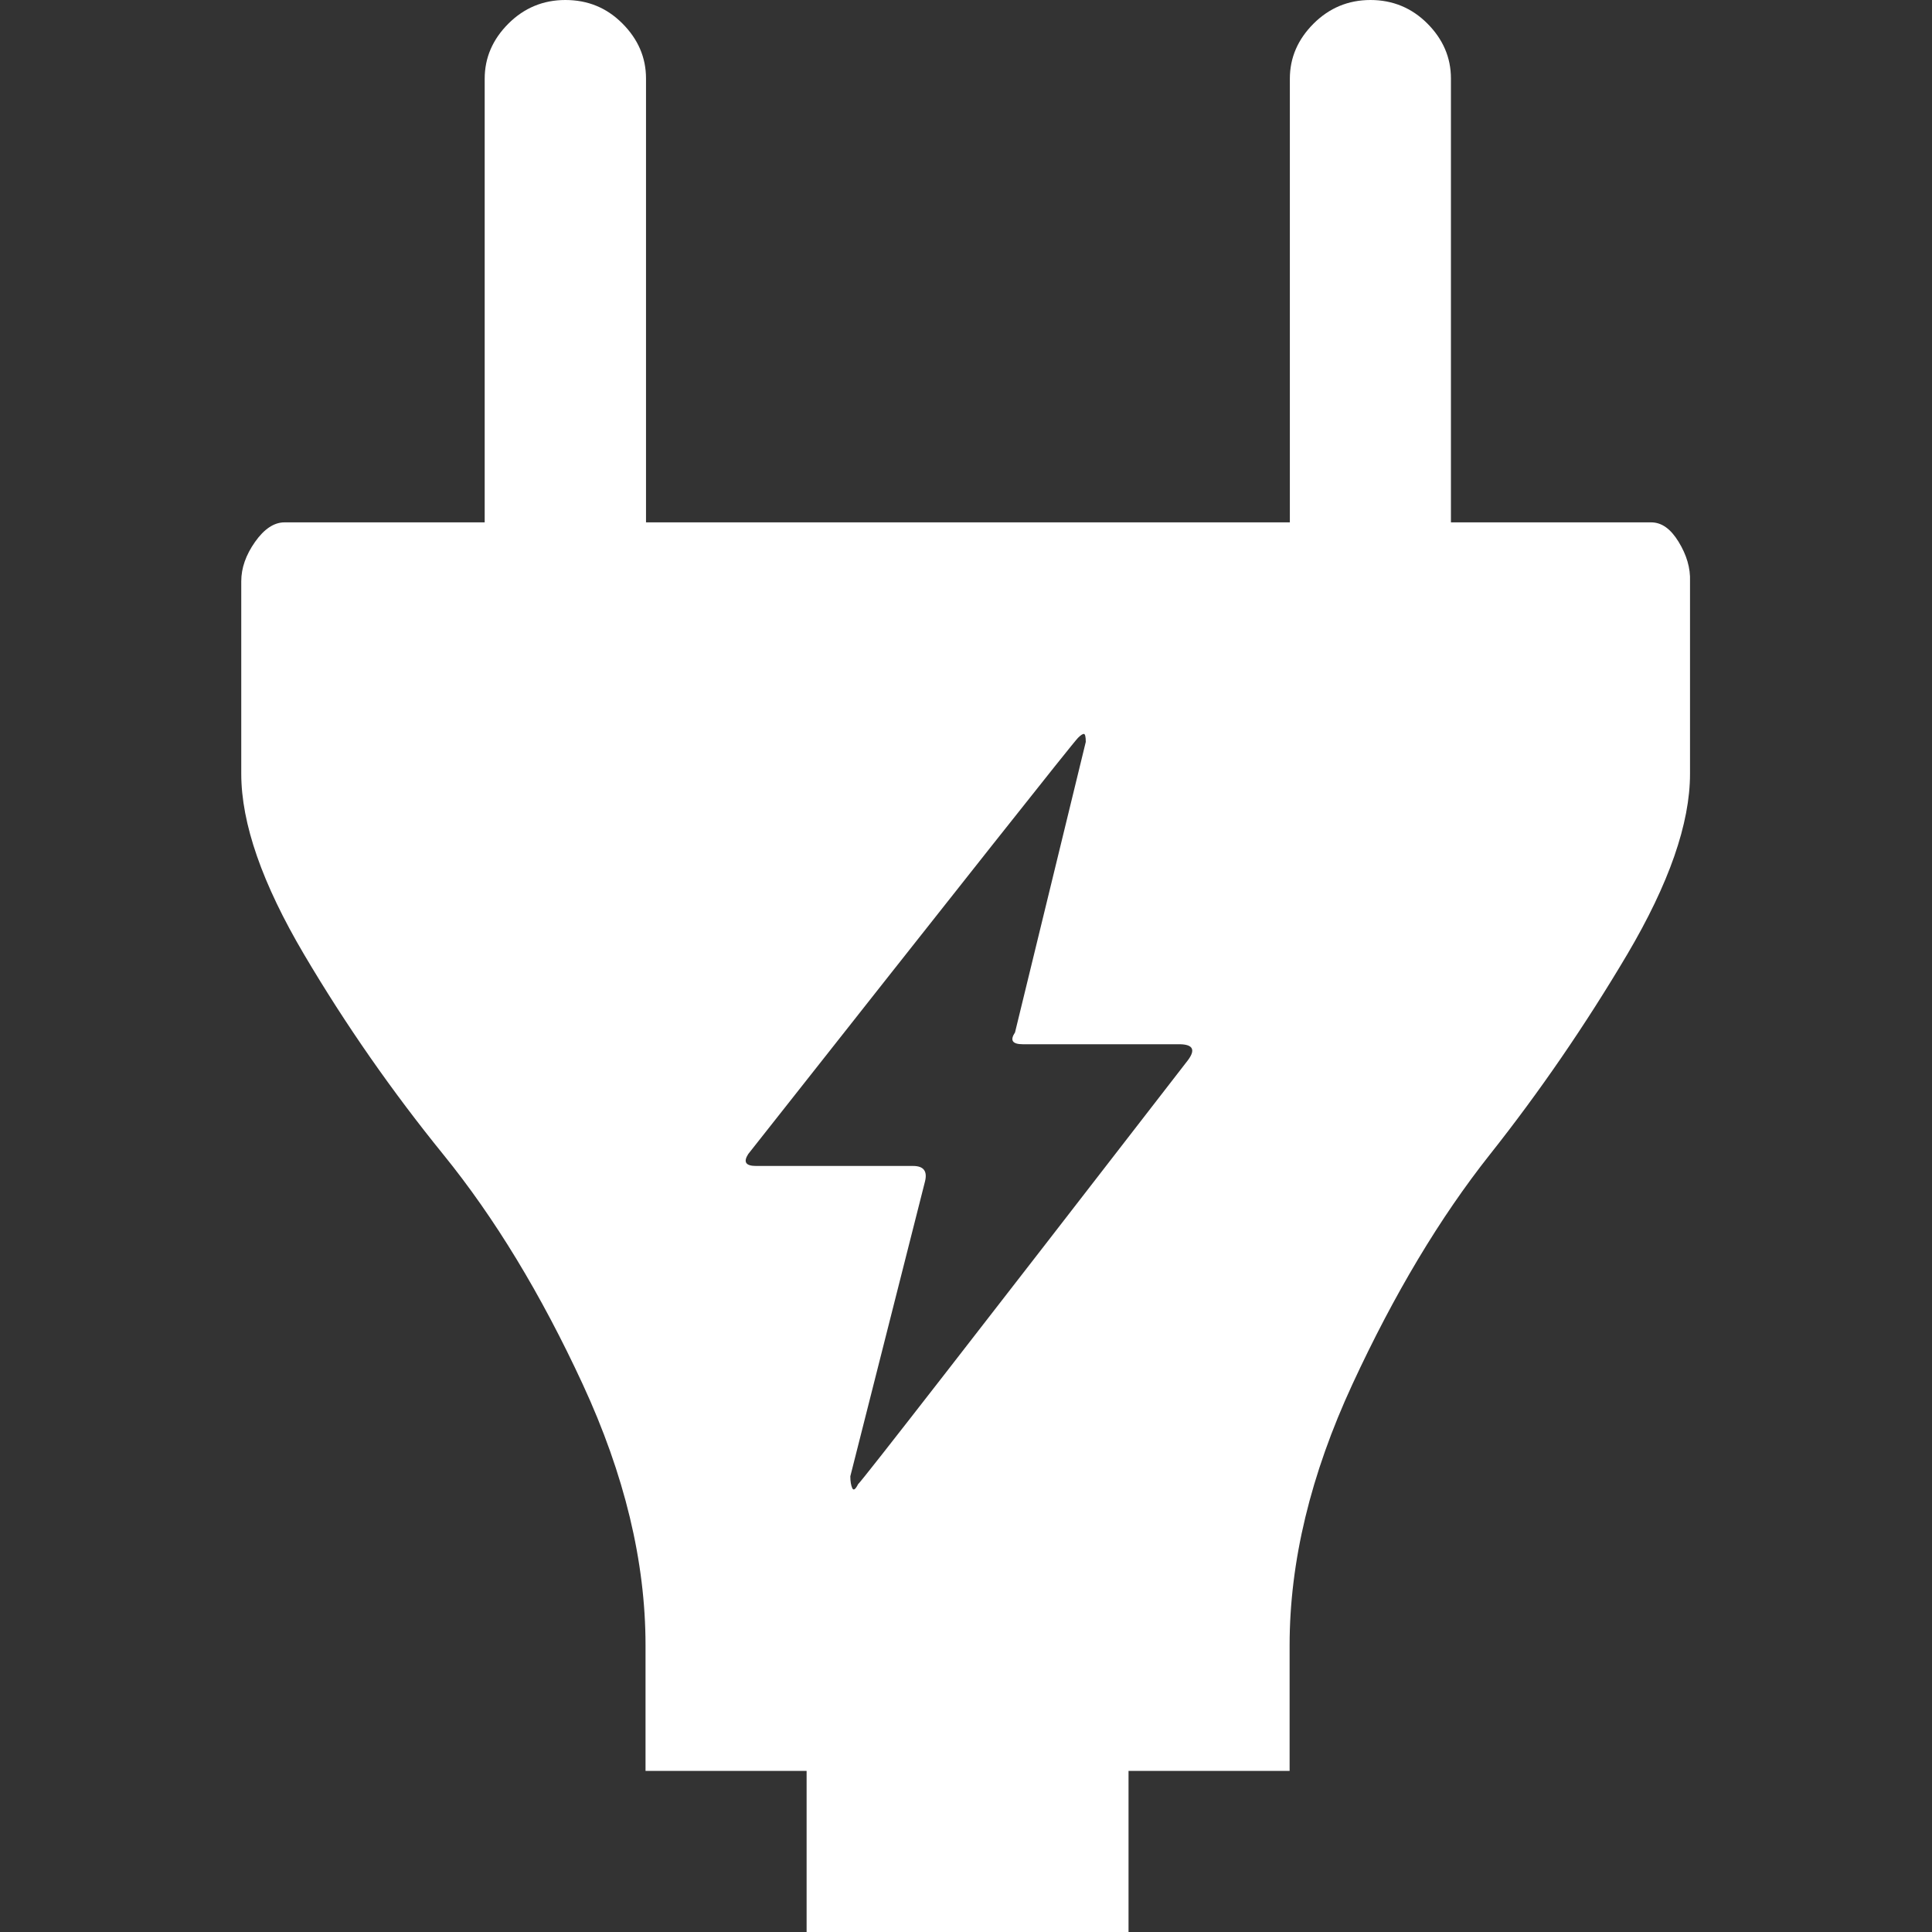 <?xml version="1.0" encoding="utf-8"?>
<!-- Generator: Adobe Illustrator 17.1.0, SVG Export Plug-In . SVG Version: 6.00 Build 0)  -->
<!DOCTYPE svg PUBLIC "-//W3C//DTD SVG 1.1//EN" "http://www.w3.org/Graphics/SVG/1.1/DTD/svg11.dtd">
<svg version="1.1" id="Capa_1" xmlns="http://www.w3.org/2000/svg" xmlns:xlink="http://www.w3.org/1999/xlink" x="0px" y="0px"
	 viewBox="0 0 800 800" enable-background="new 0 0 800 800" xml:space="preserve">
<rect x="0" y="0" width="800" height="800" fill="#333333" stroke="none"/>
<g>
	<g>
		<path fill="#FFFFFF" d="M695.1,224.4c-3.3-5.4-7-8.1-11.4-8.1h-82.9V32.5c0-8.7-3.3-16.3-9.8-22.8C584.6,3.3,576.7,0,567.5,0
			s-17.1,3.3-23.6,9.8c-6.5,6.5-9.8,14.1-9.8,22.8v183.7H267.5V32.5c0-8.7-3.3-16.3-9.8-22.8S243.4,0,234.1,0
			c-9.2,0-17.1,3.3-23.6,9.8c-6.5,6.5-9.8,14.1-9.8,22.8v183.7h-82.9c-4.3,0-8.4,2.7-12.2,8.1s-5.7,10.8-5.7,16.3v79.7
			c0,20.6,8.7,45.5,26,74.8c17.3,29.3,36.6,56.9,57.7,82.9c21.1,26,40.4,57.7,57.7,95.1s26,73.4,26,108.1v52h66.7V800h133.3v-66.7
			h66.7v-52c0-34.7,8.7-70.7,26-108.1s36.3-69.1,56.9-95.1c20.6-26,39.6-53.7,56.9-82.9c17.3-29.3,26-54.2,26-74.8v-79.7
			C700,235.2,698.4,229.8,695.1,224.4z M491.9,439C403,553.9,357.5,612.5,355.3,614.6c-1.1,2.2-1.9,2.7-2.4,1.6
			c-0.5-1.1-0.8-2.7-0.8-4.9l30.9-122c1.1-4.3-0.5-6.5-4.9-6.5h-65c-4.3,0-5.4-1.6-3.3-4.9c88.9-112.7,134.4-170.2,136.6-172.4
			c1.1-1.1,1.9-1.6,2.4-1.6s0.8,1.1,0.8,3.3l-29.3,120.3c-2.2,3.3-1.1,4.9,3.3,4.9h65C494,432.5,495.1,434.7,491.9,439z"/>
	</g>
</g>
</svg>
